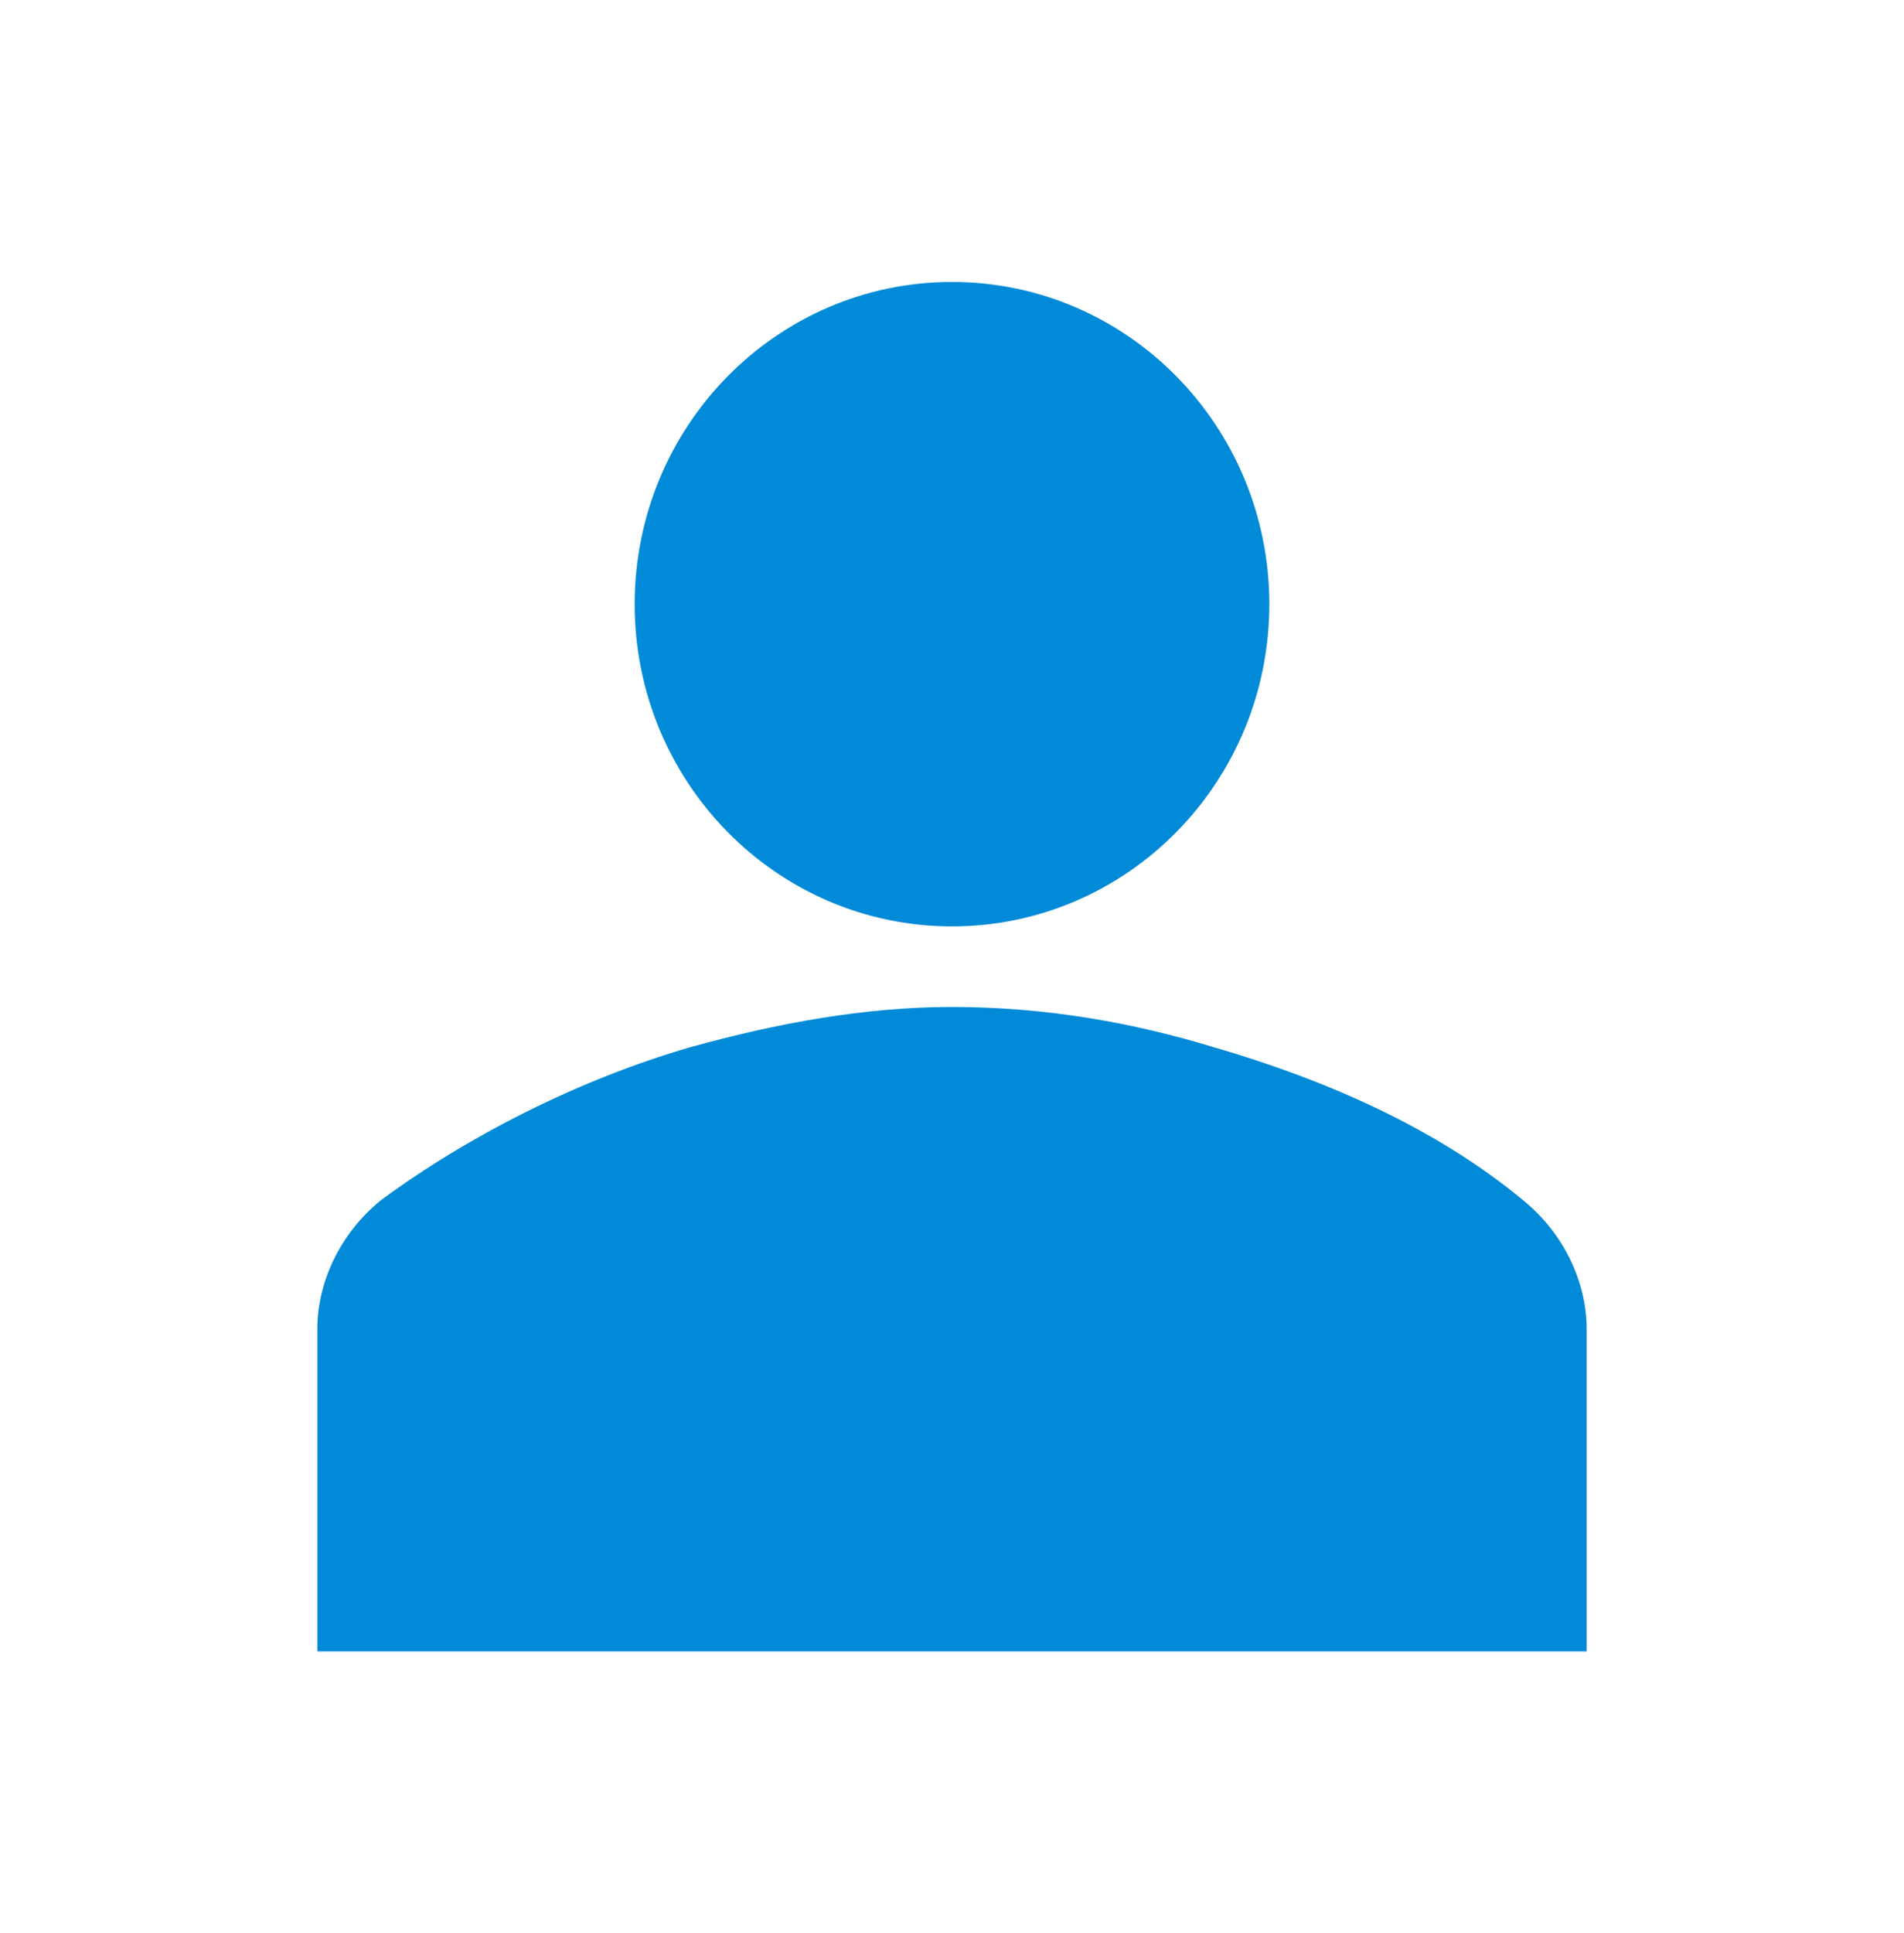 <svg viewBox="0 0 68 69" xmlns="http://www.w3.org/2000/svg" xmlns:xlink="http://www.w3.org/1999/xlink" xml:space="preserve" overflow="hidden"><g transform="translate(-864 -406)"><path d="M45.333 21.25C45.333 27.509 40.259 32.583 34 32.583 27.741 32.583 22.667 27.509 22.667 21.25 22.667 14.991 27.741 9.917 34 9.917 40.259 9.917 45.333 14.991 45.333 21.25Z" fill="#008AD8" transform="matrix(1 0 0 1.015 864 406)"/><path d="M56.667 58.083 56.667 46.75C56.667 45.05 55.817 43.35 54.4 42.217 51.283 39.667 47.317 37.967 43.35 36.833 40.517 35.983 37.4 35.417 34 35.417 30.883 35.417 27.767 35.983 24.65 36.833 20.683 37.967 16.717 39.95 13.6 42.217 12.183 43.35 11.333 45.05 11.333 46.75L11.333 58.083 56.667 58.083Z" fill="#008AD8" transform="matrix(1 0 0 1.015 864 406)"/></g></svg>